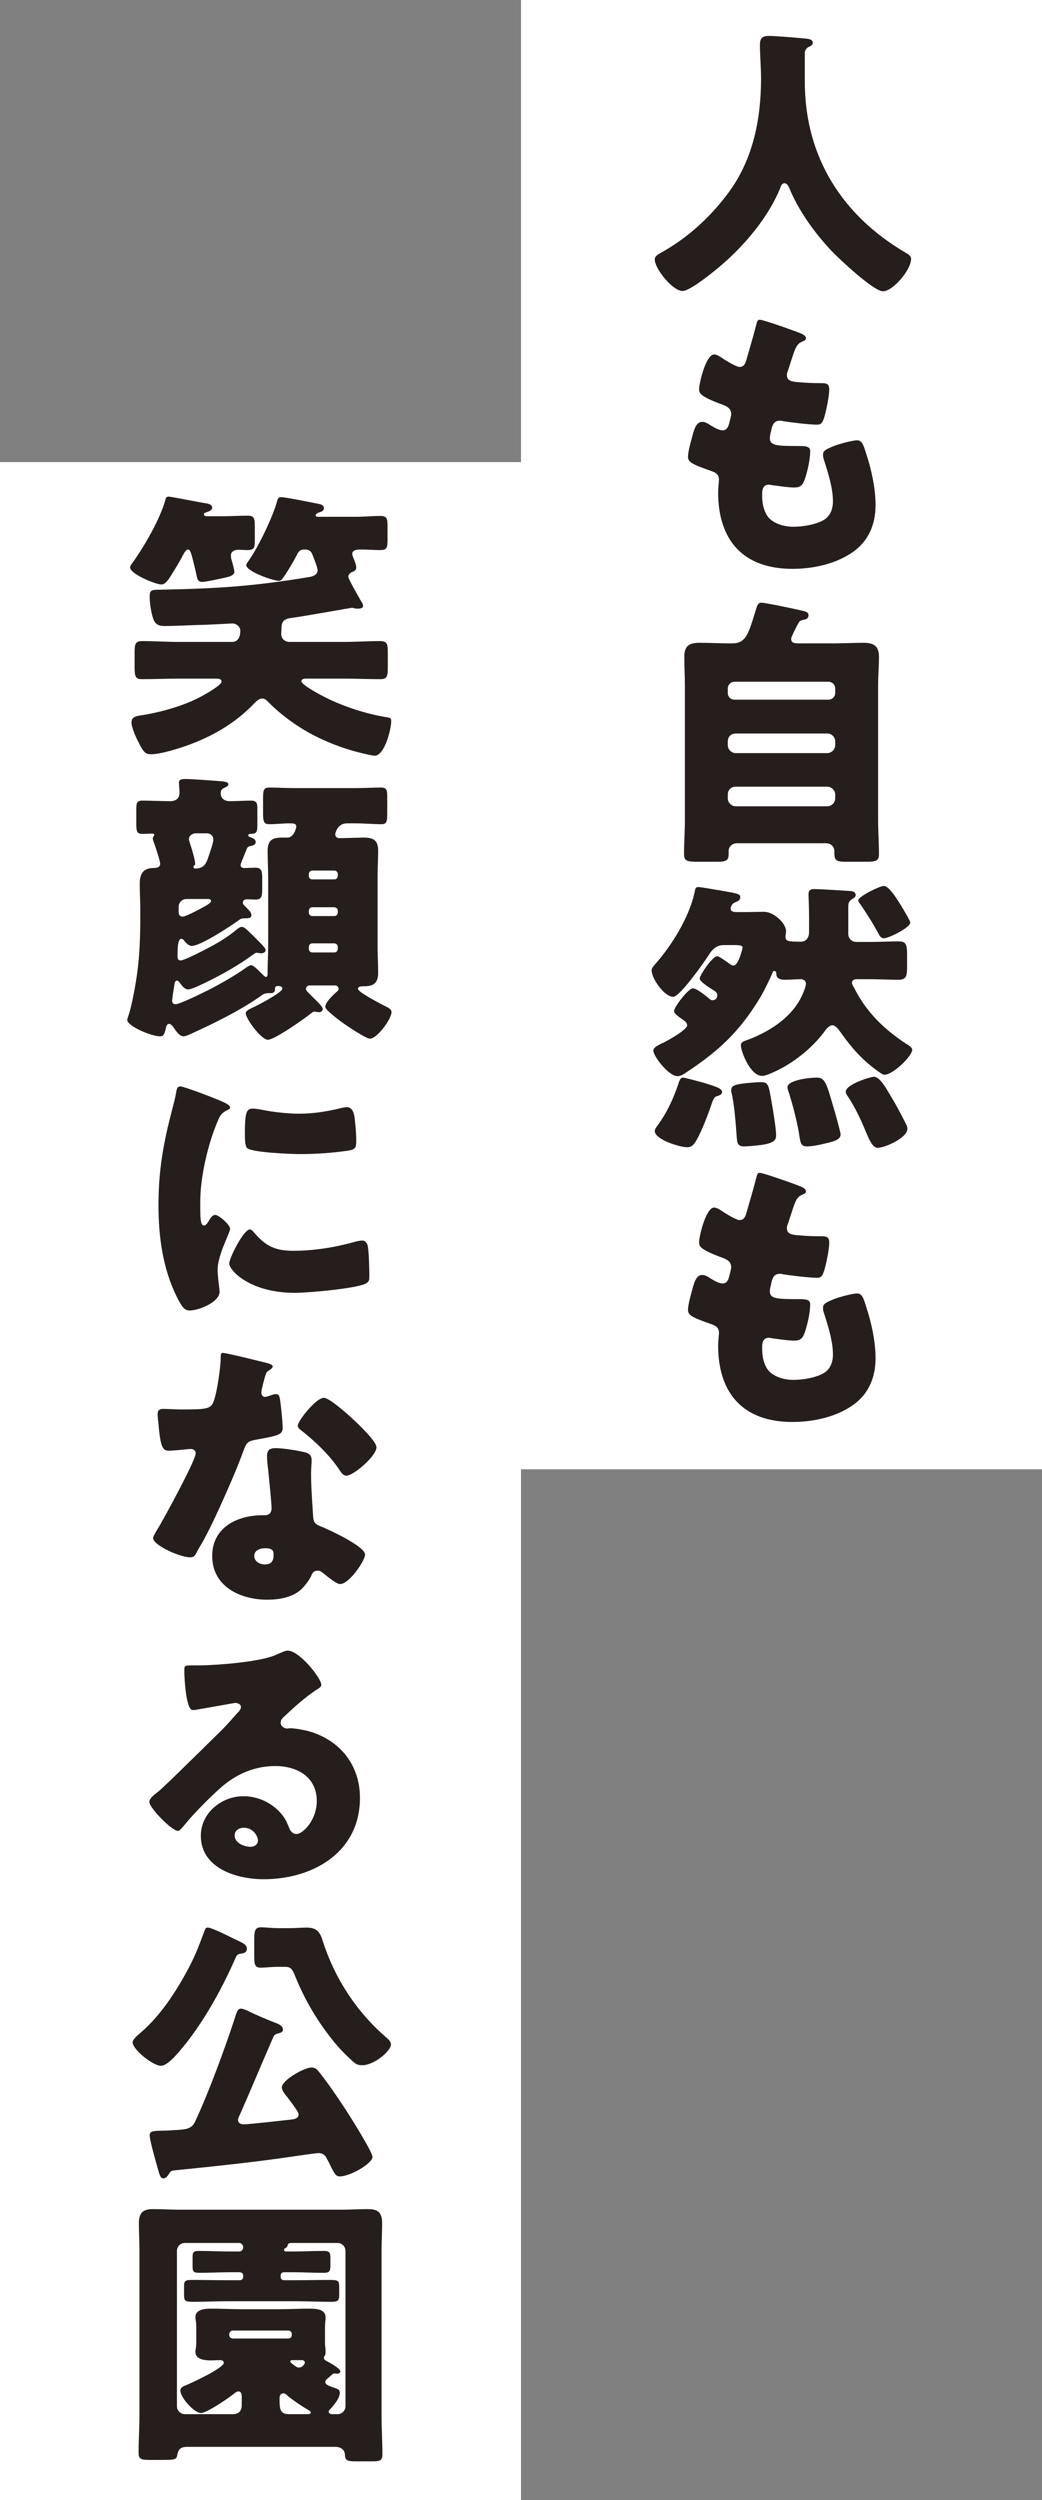 <svg fill="none" height="211" viewBox="0 0 88 211" width="88" xmlns="http://www.w3.org/2000/svg"><rect x="0" y="0" width="88" height="211" fill="#808080" stroke="none"/><path d="m44 0h44v124h-44z" fill="#fff"/><path d="m68.232 3.992c-.168.12-.264.312-.264.456v2.424c0 6.456 3.24 11.376 8.544 14.472.216.12.432.264.432.504 0 .936-1.536 2.736-2.376 2.736-.792 0-3.672-2.712-4.296-3.36-1.44-1.512-2.832-3.432-3.624-5.376-.072-.168-.192-.384-.408-.384-.192 0-.288.216-.336.384-.984 2.424-2.928 4.752-4.896 6.456-.576.504-2.712 2.256-3.36 2.256-.84 0-2.352-1.872-2.352-2.664 0-.264.24-.408.504-.552.792-.456 3.36-1.872 5.76-5.136 2.04-2.784 2.712-6.168 2.712-9.576 0-.96-.096-2.04-.096-2.856 0-.528.192-.744.744-.744.432 0 2.016.12 2.496.168.744.072 1.224.048 1.224.408 0 .216-.24.312-.408.384zm-4.056 22.992c.288 0 3.072.984 3.504 1.176.216.096.384.216.384.384 0 .144-.096.192-.216.24-.384.168-.576.264-.864 1.152l-.432 1.32c-.048.12-.096.24-.096.384 0 .48.336.576 1.104.624.576.048 1.152.072 1.728.072.456 0 .744 0 .744.528s-.216 1.608-.36 2.136c-.168.624-.288.84-.648.84-.672 0-2.28-.192-2.976-.312-.048-.024-.12-.024-.192-.024-.552 0-.648.456-.744.912l-.048.192c-.024.096-.048.288-.048.384 0 .624.648.648 2.376.648.648 0 1.032.024 1.032.432 0 .672-.216 1.656-.432 2.304-.168.504-.336.768-.912.768-.528 0-1.44-.144-1.992-.216-.048-.024-.12-.024-.168-.024-.504 0-.552.48-.552.768v.144c0 .528.072 1.056.336 1.56.384.768 1.464 1.08 2.28 1.08.792 0 1.896-.168 2.592-.576.552-.336.768-.936.768-1.56 0-1.104-.384-2.328-.72-3.384-.072-.216-.12-.36-.12-.552 0-.312.168-.432.864-.72.528-.216 1.656-.504 2.016-.504.432 0 .552.432.792 1.2.432 1.32.768 2.88.768 4.272 0 1.704-.648 3.168-2.136 4.104-1.44.912-3.216 1.272-4.896 1.272-4.128 0-6.264-2.4-6.264-6.456 0-.288.072-1.008.072-1.056 0-.528-.384-.648-.72-.768-1.584-.552-1.896-.744-1.896-1.176s.216-1.2.336-1.632c.168-.624.336-1.32.864-1.32.24 0 .48.144.696.288.264.168.72.432 1.032.432.192 0 .432-.096.552-.6.072-.288.168-.648.168-.768 0-.432-.288-.624-.648-.768-1.968-.72-2.064-.984-2.064-1.344 0-.504.576-2.928 1.272-2.928.24 0 .504.192.864.432.384.24 1.056.624 1.272.624.384 0 .504-.288.6-.648.192-.672.552-1.872.792-2.808.096-.384.12-.528.336-.528zm-2.712 40.08v.312c0 .36.312.672.672.672h7.728c.36 0 .672-.312.672-.672v-.312c0-.36-.312-.672-.672-.672h-7.728c-.384 0-.672.264-.672.672zm0-4.488v.312c0 .36.312.672.672.672h7.728c.36 0 .672-.312.672-.672v-.312c0-.384-.312-.672-.672-.672h-7.728c-.384 0-.672.264-.672.672zm0-4.464v.36c0 .336.24.576.576.576h7.92c.312 0 .576-.24.576-.576v-.36c0-.336-.264-.576-.576-.576h-7.92c-.312 0-.576.24-.576.576zm5.832-5.28c-.168.336-.48.936-.48 1.08 0 .36.288.384.648.384h2.952c.84 0 1.68-.048 2.52-.048s1.296.264 1.296 1.176c0 .816-.072 1.632-.072 2.448v11.376c0 .936.072 1.872.072 2.832 0 .576-.24.648-1.08.648h-1.728c-.696 0-.96-.072-.96-.672v-.24c0-.36-.312-.648-.672-.648h-7.584c-.36 0-.672.288-.672.648v.264c0 .6-.288.648-1.008.648h-1.632c-.888 0-1.128-.072-1.128-.648 0-.96.072-1.896.072-2.832v-11.376c0-.816-.048-1.632-.048-2.448 0-.912.408-1.176 1.272-1.176.84 0 1.68.048 2.52.048h.288c.648 0 1.008-.288 1.296-.888.24-.504.432-1.2.72-2.112.096-.312.192-.432.432-.432.288 0 2.832.528 3.312.648.432.096.648.144.648.408 0 .24-.144.336-.384.384-.264.048-.36.072-.48.312-.024.048-.072.12-.12.216zm5.184 23.16c0-.336 1.824-1.224 2.16-1.224.456 0 1.152 1.176 1.488 1.704.024.048.072.144.144.24.216.384.6 1.008.6 1.152 0 .432-1.824 1.32-2.208 1.32-.264 0-.336-.12-.576-.576-.072-.12-.144-.24-.216-.384-.288-.504-.912-1.488-1.224-1.92-.072-.096-.168-.216-.168-.312zm-1.056 16.152c0-.648 2.136-1.272 2.376-1.272.48 0 .984.888 1.272 1.368.6.984.912 1.584 1.416 2.568.072.168.144.288.144.456 0 .768-1.896 1.608-2.52 1.608-.432 0-.744-.768-1.032-1.464-.408-.984-.912-2.04-1.512-2.928-.072-.096-.144-.216-.144-.336zm-4.92-.384c0-.624 1.944-.816 2.424-.816.744 0 .84.36 1.488 2.592.096.312.576 2.016.576 2.208 0 .48-.696.624-1.44.792-.384.096-1.008.216-1.416.216-.48 0-.528-.312-.6-.72-.168-1.2-.552-2.664-.912-3.816-.048-.12-.12-.336-.12-.456zm-2.232-.432c.6 0 .648.216.888 1.656.12.672.384 2.232.384 2.832 0 .408-.192.6-.96.768-.408.072-1.32.168-1.728.168-.576 0-.6-.264-.648-.912-.072-1.032-.192-2.64-.432-3.624-.024-.072-.024-.168-.024-.24 0-.432.648-.48.984-.528s1.224-.12 1.536-.12zm-6.576-.384c.12 0 1.56.384 1.8.456.984.312 1.488.456 1.488.768 0 .216-.312.312-.48.36-.192.048-.288.336-.36.504-.288.888-.864 2.4-1.32 3.192-.192.312-.36.6-.792.6-.6 0-2.736-.648-2.736-1.368 0-.192.192-.408.312-.576.72-1.008 1.224-2.088 1.632-3.264.168-.528.24-.672.456-.672zm4.296-11.184h-.864c-.6 0-.984.36-1.272.84-.36.576-2.448 3.528-3 3.528-.744 0-1.824-1.536-1.824-2.232 0-.192.12-.312.24-.456 1.44-1.608 2.928-4.008 3.384-6.12.072-.288.048-.456.336-.456.216 0 1.68.264 1.992.312 1.344.24 1.536.264 1.536.552 0 .216-.192.336-.384.408-.384.12-.432.48-.432.552 0 .264.312.288.504.288h.696c.552 0 1.08-.024 1.632-.024.792 0 1.848.96 1.848 1.632 0 .192-.048.312-.048.456 0 .408.24.432 1.32.432.336 0 .672-.24.672-.816v-1.2c0-.888-.048-1.848-.048-1.968 0-.384.192-.456.528-.456s2.76.144 3.048.168c.192.024.408.096.408.336 0 .168-.144.264-.288.336-.312.192-.336.36-.336.72v2.232c0 .36.288.672.672.672h1.104c.816 0 1.8-.048 2.448-.048.624 0 .744.192.744 1.128v.936c0 .864-.048 1.176-.744 1.176-.816 0-1.632-.048-2.448-.048h-.96c-.048 0-.504-.048-.504.312 0 .12.12.312.192.432 1.008 2.016 2.496 3.456 4.344 4.68.24.144.552.336.552.528 0 .528-1.608 2.112-2.352 2.112-.168 0-.528-.288-.696-.408-1.272-.936-2.136-1.944-3.048-3.24-.144-.192-.384-.528-.648-.528-.288 0-.576.384-.72.6-1.032 1.368-2.64 2.64-4.2 3.336-.264.12-.72.336-1.008.336-1.032 0-1.8-2.112-1.8-2.568 0-.312.264-.36.72-.528 1.656-.648 3.336-1.704 4.224-3.264.192-.312.552-1.104.552-1.44 0-.216-.216-.36-.408-.36-.456 0-.888.048-1.344.048-.312 0-.696-.048-.744-.408 0-.12 0-.336-.168-.336-.12 0-.144.096-.168.168-.096.288-.744 1.584-.912 1.872-.72 1.224-1.536 2.376-2.52 3.408-1.152 1.224-2.496 2.232-3.888 3.144-.216.144-.432.288-.696.288-.744 0-2.04-1.68-2.04-2.16 0-.264.384-.432.696-.6.072-.024.12-.048.168-.072.384-.192 1.992-1.08 1.992-1.464 0-.168-.144-.312-.264-.408-.504-.336-.84-.576-.84-.792 0-.36 1.224-1.92 1.584-1.92.312 0 1.128.648 1.368.864.096.096.168.144.312.144.216 0 .384-.168.384-.408 0-.168-.096-.312-.24-.384-.264-.168-1.248-.768-1.248-1.032 0-.288 1.08-1.896 1.488-1.896.144 0 .912.552 1.08.672.096.072.168.12.288.12.432 0 .768-1.464.768-1.512 0-.144-.096-.216-.72-.216zm2.184 19.224c.288 0 3.072.984 3.504 1.176.216.096.384.216.384.384 0 .144-.096.192-.216.24-.384.168-.576.264-.864 1.152l-.432 1.32c-.048.12-.096.24-.096.384 0 .48.336.576 1.104.624.576.048 1.152.072 1.728.072.456 0 .744 0 .744.528s-.216 1.608-.36 2.136c-.168.624-.288.84-.648.84-.672 0-2.28-.192-2.976-.312-.048-.024-.12-.024-.192-.024-.552 0-.648.456-.744.912l-.048.192c-.024.096-.048.288-.048.384 0 .624.648.648 2.376.648.648 0 1.032.024 1.032.432 0 .672-.216 1.656-.432 2.304-.168.504-.336.768-.912.768-.528 0-1.44-.144-1.992-.216-.048-.024-.12-.024-.168-.024-.504 0-.552.48-.552.768v.144c0 .528.072 1.056.336 1.56.384.768 1.464 1.08 2.28 1.08.792 0 1.896-.168 2.592-.576.552-.336.768-.936.768-1.56 0-1.104-.384-2.328-.72-3.384-.072-.216-.12-.36-.12-.552 0-.312.168-.432.864-.72.528-.216 1.656-.504 2.016-.504.432 0 .552.432.792 1.2.432 1.32.768 2.88.768 4.272 0 1.704-.648 3.168-2.136 4.104-1.44.912-3.216 1.272-4.896 1.272-4.128 0-6.264-2.4-6.264-6.456 0-.288.072-1.008.072-1.056 0-.528-.384-.648-.72-.768-1.584-.552-1.896-.744-1.896-1.176s.216-1.2.336-1.632c.168-.624.336-1.32.864-1.32.24 0 .48.144.696.288.264.168.72.432 1.032.432.192 0 .432-.096.552-.6.072-.288.168-.648.168-.768 0-.432-.288-.624-.648-.768-1.968-.72-2.064-.984-2.064-1.344 0-.504.576-2.928 1.272-2.928.24 0 .504.192.864.432.384.24 1.056.624 1.272.624.384 0 .504-.288.6-.648.192-.672.552-1.872.792-2.808.096-.384.12-.528.336-.528z" fill="#251e1c"/><path d="m0 39h44v172h-44z" fill="#fff"/><path d="m18.232 57.272h-3.096c-1.032 0-2.088.048-3.144.048-.576 0-.624-.264-.624-1.032v-1.224c0-.672.048-.96.624-.96 1.056 0 2.112.072 3.144.072h4.464c.552 0 .696-.504.696-.96 0-.312-.336-.6-.672-.6-.024 0-2.16.12-2.544.12-1.056.024-2.136.096-3.192.096-.504 0-.792-.144-.96-.648s-.288-1.296-.288-1.824c0-.648.168-.576 1.272-.6 4.536-.096 7.512-.288 12.024-1.032.36-.048.888-.144.888-.624 0-.192-.36-1.104-.456-1.344s-.312-.384-.552-.384h-.12c-.432 0-.528.264-.672.552-.264.504-.72 1.272-1.056 1.752-.096.144-.216.336-.408.336-.528 0-2.76-.792-2.76-1.32 0-.12.168-.336.24-.432.792-1.128 2.04-3.72 2.376-5.016.048-.192.12-.288.312-.288.432 0 2.496.432 3.12.552.24.048.504.096.504.384 0 .216-.192.288-.36.336-.096.024-.336.12-.336.264 0 .12.168.12.24.12h3.12c.72 0 1.44-.072 2.088-.072.576 0 .624.216.624.84v1.2c0 .624-.048.84-.624.84-.528 0-1.056-.048-1.584-.048-.264 0-.768 0-.768.36 0 .072.024.168.048.24.096.24.288.672.288.912 0 .264-.192.312-.384.408-.144.048-.288.216-.288.384 0 .192.96 1.848 1.128 2.136.072.096.12.216.12.336 0 .192-.312.216-.432.216-.096 0-.192 0-.264-.024s-.192-.048-.264-.048-4.2.744-4.992.84c-.576.072-.936.192-.936.84 0 .216-.024.36-.024.528 0 .408.312.672.696.672h4.536c1.032 0 2.088-.072 3.144-.072.576 0 .624.288.624.96v1.224c0 .768-.048 1.032-.624 1.032-1.056 0-2.112-.048-3.144-.048h-3.096c-.144 0-.432 0-.432.216 0 .336 1.776 1.248 2.112 1.416 1.512.744 3.36 1.344 4.992 1.608.408.072.48.072.48.36 0 .648-.552 2.904-1.392 2.904-.216 0-.552-.096-.792-.144-1.728-.384-3.432-1.032-4.992-1.92-1.104-.648-2.208-1.464-3.12-2.376-.168-.168-.336-.384-.6-.384-.288 0-.552.288-.744.48-1.416 1.488-3.216 2.568-5.136 3.312-.84.336-2.64.912-3.504.912-.432 0-.624-.12-1.032-.96-.216-.384-.624-1.296-.624-1.728 0-.552.576-.552.984-.624 1.608-.264 3.528-.816 4.896-1.56 1.056-.576 1.728-1.056 1.728-1.248 0-.264-.288-.264-.48-.264zm-.792-13.704h1.368c.696 0 1.392-.048 2.088-.048.576 0 .624.216.624.936v1.2c0 .552-.048.768-.624.768-.24 0-.504-.024-.768-.024-.288 0-.624.12-.624.456 0 .12 0 .216.048.384.072.264.24.816.24 1.008 0 .36-.552.456-1.008.552-.336.072-1.416.312-1.704.312-.336 0-.408-.216-.456-.432-.096-.48-.216-.96-.336-1.44-.144-.528-.216-.864-.408-.864s-.36.36-.456.528c-.24.48-.744 1.296-1.08 1.824-.288.432-.48.6-.72.6-.48 0-2.64-.888-2.64-1.44 0-.12.096-.24.168-.336 1.008-1.392 2.4-3.792 2.832-5.424.024-.12.096-.216.24-.216.264 0 2.568.48 3.096.552.216.024.6.096.6.384 0 .192-.216.288-.36.336-.264.096-.336.12-.336.216 0 .12.096.168.216.168zm3.36 28.176c-.144.36-.288.72-.408 1.008-.048.12-.072.216-.072.264 0 .192.168.24.312.24.312 0 .648-.024.96-.024.504 0 .552.312.552.888v.912c0 .6-.048.888-.552.888-.288 0-.552-.024-.744-.024-.168 0-.336.072-.336.288 0 .144.168.288.288.408.168.168.432.408.432.624 0 .288-.264.288-.6.288-.216 0-.288.024-.48.168-.696.504-3.216 2.16-3.96 2.16-.24 0-.504-.264-.624-.432-.072-.096-.144-.168-.264-.168-.312 0-.312.984-.312 1.392 0 .216 0 .432.264.432.336 0 2.064-.912 2.472-1.128.816-.432 1.464-.84 2.184-1.416.12-.096.336-.288.504-.288.096 0 .216.048.408.216.168.144 1.2 1.152 1.44 1.44.12.144.168.24.168.312 0 .12-.12.264-.384.264-.12 0-.312-.048-.384-.048s-.168.072-.24.12c-1.344.984-2.808 1.8-4.32 2.52-.264.12-.936.456-1.224.456-.24 0-.456-.24-.6-.432s-.216-.312-.336-.312c-.072 0-.168.072-.192.216-.072.408-.216 1.368-.216 1.464 0 .192.096.312.288.312.36 0 2.304-.96 2.736-1.176 1.032-.528 2.304-1.248 3.24-1.92.168-.12.288-.192.432-.192.192 0 .768.6.936.768.144.144.216.216.288.216.144 0 .144-.192.144-.288v-.168c0-.72.048-1.44.048-2.16v-5.76c0-.744-.048-1.512-.048-2.256 0-1.008.504-1.128 1.296-1.128h.384c.576 0 .744-.888.744-.912 0-.288-.264-.288-.576-.288-.576 0-1.152.072-1.704.072-.48 0-.528-.24-.528-1.008v-1.176c0-.672.048-.912.528-.912.576 0 1.344.048 2.16.048h5.112c.816 0 1.584-.048 2.16-.048.48 0 .528.216.528.792v1.392c0 .696-.048.912-.504.912-.624 0-1.416-.072-2.184-.072h-.72c-.84 0-.984.888-.984.912 0 .192.12.336.336.336h.216c.072 0 1.68-.048 1.824-.048.816 0 1.248.192 1.248 1.104 0 .768-.048 1.512-.048 2.28v5.76c0 .768.048 1.512.048 2.28 0 .816-.36 1.128-1.176 1.128h-.144c-.144 0-.384.024-.384.216 0 .288 2.064 1.344 2.496 1.56.216.12.336.216.336.408 0 .576-1.224 2.232-1.8 2.232-.072 0-.144 0-.384-.12-.696-.36-2.04-1.224-2.784-1.872-.216-.192-.624-.504-.624-.696 0-.36.624-.96.888-1.2.12-.096.24-.192.24-.312 0-.144-.12-.288-.288-.288h-2.184c-.168 0-.288.144-.288.288s.072.192.744.864c.168.168.672.624.672.84 0 .12-.12.264-.288.264s-.336-.048-.408-.048c-.048 0-.096 0-.192.072-.552.456-3.168 2.304-3.744 2.304s-1.872-1.8-1.872-2.232c0-.216.288-.336.528-.456.432-.192 2.568-1.296 2.568-1.632 0-.168-.216-.216-.36-.216s-.264.048-.264.192v.12c0 .072-.048.288-.312.288h-.192c-.432 0-.528.12-.864.36-1.68 1.152-3.768 2.184-5.616 3.024-.192.096-.576.264-.744.264-.288 0-.552-.336-.768-.648-.096-.144-.264-.408-.456-.408-.168 0-.24.24-.264.36-.12.576-.24.696-.48.696-.744 0-2.784-.864-2.784-1.392 0-.072.048-.216.096-.336.288-.792.624-2.712.744-3.6.216-1.584.264-3.192.264-4.776v-.576c0-.744-.048-1.464-.048-2.208 0-.84.312-1.32 1.176-1.32.24 0 .552-.048.552-.36 0-.216-.408-1.488-.552-1.848-.048-.12-.072-.192-.072-.288 0-.144.12-.192.12-.288s-.072-.12-.144-.12c-.288 0-.576.024-.864.024-.456 0-.504-.24-.504-.792v-1.272c0-.552.048-.744.528-.744.768 0 1.536.048 2.304.048.696 0 .816-.408.816-.72 0-.264-.048-.648-.048-.864 0-.288.36-.288.552-.288.528 0 2.448.144 3.024.192.24.024.6.048.6.264 0 .144-.192.216-.384.312s-.264.216-.264.432c0 .456.336.672.768.672.6 0 1.2-.048 1.8-.048.528 0 .528.312.528.744v1.176c0 .696-.024.888-.552.888-.096 0-.216.024-.216.12s.072.12.192.168c.192.072.432.144.432.408 0 .216-.216.288-.456.336-.192.048-.24.072-.336.336zm5.568 2.472h1.872c.168 0 .288-.144.288-.312v-.12c0-.168-.12-.312-.288-.312h-1.872c-.168 0-.288.144-.288.312v.12c0 .192.12.312.288.312zm1.872 2.352h-1.872c-.168 0-.288.144-.288.312v.12c0 .168.12.312.288.312h1.872c.168 0 .288-.144.288-.312v-.12c0-.192-.12-.288-.288-.312zm0 3.048h-1.872c-.168 0-.288.144-.288.312v.144c0 .168.12.312.288.312h1.872c.168 0 .288-.144.288-.312v-.144c0-.192-.12-.288-.288-.312zm-10.776-9.288h-.936c-.264 0-.576.192-.576.504 0 .048.024.144.096.36.192.552.432 1.44.432 1.68 0 .096 0 .12-.072.168s-.072.096-.072.144.048.12.168.12c.864 0 .984-.672 1.152-1.152.096-.264.36-1.032.36-1.296 0-.336-.264-.528-.552-.528zm.144 5.544h-1.848c-.384 0-.672.288-.672.672v.456c0 .216.12.36.336.36.24 0 1.2-.504 1.464-.648.408-.216.936-.48.936-.672 0-.12-.12-.168-.216-.168zm-4.224 25.848c0-2.952.408-5.232 1.152-8.064.12-.456.24-.912.312-1.296.072-.456.096-.672.408-.672.216 0 2.52.84 3.552 1.296.48.216.624.36.624.48 0 .096-.072.144-.168.192-.552.264-.672.456-.888.984-.792 1.848-1.464 4.632-1.464 6.816 0 1.32 0 1.968.312 1.968.168 0 .288-.192.408-.384.144-.24.288-.504.552-.504.288 0 1.248.816 1.248 1.176 0 .336-1.056 2.184-1.056 3.48 0 .168.048.768.096 1.128.024.144.072.552.072.696 0 .888-1.776 1.584-2.52 1.584-.456 0-.672-.312-1.104-1.176-1.176-2.376-1.536-5.064-1.536-7.704zm7.296-5.976c0-1.776.096-2.184.672-2.184.144 0 .528.048.744.096.912.192 2.232.336 3.168.336 1.2 0 2.4-.192 3.552-.48.216-.048.336-.072.48-.072.456 0 .6.504.648.864.072.6.144 1.368.144 1.968 0 .576-.072.744-.696.84-1.344.192-2.688.288-4.032.288-.72 0-4.032-.12-4.488-.504-.192-.168-.192-.888-.192-1.152zm.432 8.016c.12 0 .216.12.288.192 1.008 1.2 1.8 1.608 3.36 1.608 1.776 0 3.552-.288 5.256-.768.168-.048.408-.096.576-.096.312 0 .456.312.48.528.096.648.12 2.016.12 2.496 0 .312-.024.48-.336.624-.84.408-4.848.768-5.928.768-3.864 0-5.568-1.92-5.568-2.472 0-.456 1.2-2.88 1.752-2.88zm-2.304 10.416c.312 0 3.192.72 3.672.84.288.072.552.168.552.312 0 .12-.168.24-.456.432-.144.096-.336.936-.432 1.344-.024.096-.048.144-.048.192 0 .072-.024.168-.024.264 0 .144.12.336.288.336.12 0 .384-.096.528-.144s.264-.096.408-.096c.216 0 .288.12.336.36.072.384.24 1.92.24 2.496 0 .552-.336.648-2.208.984-.84.144-.864.312-1.152 1.08-.408 1.104-.864 2.184-1.344 3.264-.624 1.416-1.272 2.856-2.016 4.224-.192.336-.432.72-.576 1.008-.12.24-.216.36-.528.36-.816 0-3.12-1.008-3.12-1.632 0-.144.336-.696.504-.96.48-.816 3.096-5.592 3.096-6.192 0-.24-.216-.36-.408-.36-.144 0-.624.048-.792.072-.264.024-.768.072-1.056.072-.504 0-.72-.216-.888-2.256-.024-.192-.072-.624-.072-.84 0-.336.192-.432.48-.432.408 0 .984.048 1.512.048 2.184 0 2.496-.048 2.736-.672.312-.816.6-2.976.6-3.72 0-.192 0-.384.168-.384zm8.544 3.792c.456 0 1.992 1.368 2.376 1.728.552.504 2.064 1.944 2.064 2.448 0 .744-1.944 2.4-2.544 2.4-.288 0-.504-.36-.672-.624-.816-1.176-1.872-2.184-3-3.096-.192-.144-.432-.312-.432-.504 0-.384 1.536-2.352 2.208-2.352zm-4.08 4.248c.624 0 1.8.192 2.424.336.408.096.624.264.624.696 0 .24-.048.672-.048 1.104 0 1.2.096 2.376.168 3.552.024.576.144.72.696.936.672.264 3.696 1.68 3.696 2.352 0 .528-1.344 2.496-2.112 2.496-.192 0-.528-.216-1.056-.624-.144-.12-.288-.24-.456-.36-.12-.096-.216-.144-.384-.144-.384 0-.48.288-.528.408-.168.384-.528.84-.816 1.128-.744.72-1.896.912-2.904.912-2.28 0-4.656-1.104-4.656-3.696 0-2.4 2.112-3.432 4.248-3.432h.192c.384 0 .576-.24.576-.576 0-.408-.216-2.544-.288-3.264-.048-.36-.096-.768-.096-1.128 0-.504.192-.696.72-.696zm-.888 8.448c-.408 0-.912.168-.912.648s.48.72.888.72c.552 0 .744-.288.744-.792 0-.312-.024-.576-.72-.576zm1.896 8.64c1.032 0 2.856 2.352 2.856 2.88 0 .144-.144.264-.264.336-1.008.624-2.088 1.608-2.952 2.424-.12.12-.216.264-.216.432 0 .288.264.504.552.504.072 0 .168-.024.264-.024.36 0 1.2.144 1.68.288 2.592.792 4.2 2.88 4.2 5.592 0 4.584-3.96 6.864-8.136 6.864-2.256 0-5.304-.912-5.304-3.672 0-1.92 1.752-3.336 3.6-3.336 1.248 0 2.448.576 3.24 1.536.36.456.432.696.648 1.2.096.24.312.456.576.456.576 0 1.728-1.2 1.728-2.784 0-2.04-1.656-2.952-3.504-2.952-1.752 0-3.312.672-4.632 1.848-.864.768-2.232 2.136-2.952 3.024-.336.432-.528.6-.624.6-.552 0-2.424-1.968-2.424-2.424 0-.288.24-.504.744-.888.6-.48 4.584-4.44 5.424-5.256.456-.456.816-.888 1.224-1.344.168-.168.336-.312.336-.552 0-.288-.384-.336-.48-.336-.072 0-2.688.48-3.312.576-.096.024-.192.024-.288.024-.552 0-.696-2.712-.696-3.168v-.24c0-.36.072-.36.768-.36h.552c1.56-.024 4.992-.288 6.36-.864.6-.264.864-.384 1.032-.384zm-2.496 16.032c0-.336-.36-1.08-1.2-1.08-.384 0-.768.216-.768.648 0 .648.816.96 1.368.96.312 0 .6-.216.6-.528zm1.32 16.536c-.936 2.136-1.824 4.272-2.76 6.408-.072.168-.24.456-.24.648 0 .264.264.36.504.36.312 0 3.384-.336 3.984-.408.264-.024.624-.096.624-.432 0-.216-.504-.864-.792-1.248-.048-.072-.12-.144-.144-.192-.168-.192-.48-.576-.48-.84 0-.6 1.872-1.68 2.52-1.68.24 0 .432.12.576.312.72.888 1.608 2.184 2.28 3.216.408.624 2.28 3.6 2.28 4.008 0 .576-1.896 1.656-2.76 1.656-.288 0-.408-.144-.744-.816-.096-.216-.24-.48-.408-.792-.144-.264-.384-.36-.672-.36-.144 0-2.016.264-2.304.312-3.288.48-6.6.816-9.888 1.152-.24.024-.288.096-.408.288-.12.168-.24.384-.48.384-.264 0-.336-.384-.456-.792-.144-.504-.696-2.424-.696-2.832 0-.36.24-.384 1.056-.408.192 0 .408 0 .672-.024.168 0 .312-.024.456-.024.792-.048 1.344-.072 1.632-.672 1.128-2.376 2.592-6.36 3.408-8.88.12-.384.216-.696.48-.696.144 0 .36.096.504.144.48.264 1.896.864 2.424 1.056.24.096.624.24.624.576 0 .216-.216.264-.384.312-.288.072-.336.144-.408.264zm-3.408-8.28c.24.12.456.216.552.264.264.144.6.264.6.624 0 .24-.192.36-.408.384-.312.048-.408.048-.552.384-1.248 2.856-3.072 6.12-5.208 8.4-.264.264-.72.696-1.104.696-.624 0-2.376-1.344-2.376-1.992 0-.264.552-.696.744-.864 1.728-1.488 3.144-3.744 4.176-5.76.504-1.008.744-1.704 1.128-2.712.096-.264.12-.336.312-.336.264 0 1.416.552 2.136.912zm3.864-.864h.936c.456 0 .936-.048 1.416-.048.888 0 1.128.432 1.344 1.128 1.008 3.144 2.832 5.952 5.328 8.112.168.144.432.36.432.624 0 .552-1.416 1.752-2.424 1.752-.432 0-.576-.12-.888-.408-.576-.528-1.056-1.008-1.608-1.704-1.272-1.584-2.328-3.336-3.168-5.4-.264-.672-.408-.792-.888-.792h-.48c-.696 0-1.176.072-1.512.072-.528 0-.576-.24-.576-.984v-1.344c0-.768.048-1.08.576-1.08.384 0 .84.072 1.512.072zm4.32 37.824c-.336.288-.408.336-.408.456 0 .24.192.312.936.576.192.072.288.144.288.36 0 .48-.528 1.08-.864 1.44-.048.048-.072.072-.072.144 0 .168.168.216.288.216h.456c.384 0 .672-.312.672-.672v-13.104c0-.36-.288-.672-.672-.672h-3.792c-.264 0-.408 0-.432.264-.048.096-.12.144-.216.192-.048.024-.072.072-.072.12 0 .12.096.144.192.144h.6c.84 0 1.68-.048 2.544-.048.48 0 .576.12.576.576v.576c0 .552-.048.696-.576.696-.864 0-1.704-.048-2.544-.048h-.816c-.144 0-.264.12-.264.264v.144c0 .144.12.264.264.264h1.104c.96 0 1.896-.024 2.856-.024.648 0 .72.096.72.6v.528c0 .6-.024.72-.72.72-.96 0-1.896-.048-2.856-.048h-5.928c-.96 0-1.92.048-2.856.048-.672 0-.744-.096-.744-.6v-.672c0-.504.072-.576.72-.576.96 0 1.92.024 2.88.024h1.104c.168 0 .288-.12.288-.264v-.144c0-.144-.12-.264-.288-.264h-.864c-.84 0-1.68.048-2.544.048-.552 0-.576-.12-.576-.648v-.624c0-.456.048-.576.552-.576.864 0 1.728.048 2.568.048h.792c.24 0 .36-.168.36-.36 0-.168-.12-.36-.36-.36h-4.56c-.384 0-.672.312-.672.672v13.104c0 .36.288.672.672.672h4.056c.504 0 .744-.288.744-.768v-.72c0-.192-.048-.432-.288-.432-.12 0-.24.096-.336.168-.432.36-2.328 1.656-2.808 1.656-.6 0-1.752-1.32-1.752-1.896 0-.24.24-.36.432-.432.48-.192 3.24-1.464 3.24-1.92 0-.12-.12-.216-.312-.216-.264 0-.504.024-.744.024-.504 0-1.344-.048-1.344-.72 0-.12.024-.264.048-.384.024-.264.024-.336.024-.6v-.96c0-.264 0-.336-.024-.6-.024-.12-.048-.264-.048-.384 0-.72.936-.72 1.44-.72.84 0 1.68.048 2.52.048h3.096c.84 0 1.68-.048 2.52-.048.504 0 1.416 0 1.416.72 0 .12 0 .264-.024.384-.024.24-.024.36-.024.6v.96c0 .24 0 .36.024.6.024.12.024.264.024.384 0 .192-.024.288-.096.36-.048.048-.048.096-.048.12 0 .168.12.24.264.312.24.12 1.128.624 1.128.84 0 .144-.144.216-.264.216-.048 0-.12-.024-.192-.024h-.072c-.072 0-.12.048-.336.24zm-8.52-3.576v.096c0 .168.144.288.312.288h4.656c.192 0 .312-.12.312-.288v-.096c0-.168-.12-.288-.312-.288h-4.656c-.168 0-.288.12-.312.288zm5.04 6.768h1.464c.216 0 .384 0 .384-.144 0-.072-.096-.144-.264-.24-.432-.24-1.392-.888-1.728-1.2-.096-.096-.192-.168-.336-.168-.24 0-.312.216-.312.408 0 .888.024 1.344.792 1.344zm.864-3.936c.288 0 .48-.312.48-.408 0-.144-.12-.216-.264-.216h-.792c-.072 0-.168.024-.168.12 0 .048.048.12.288.288.192.144.264.216.456.216zm3.072 6.696h-12.528c-.432 0-.72.12-.816.6-.096.504-.12.504-1.656.504h-.6c-.816 0-1.032-.048-1.032-.6 0-1.08.072-2.136.072-3.192v-13.92c0-.768-.048-1.536-.048-2.28 0-1.08.6-1.176 1.224-1.176.744 0 1.464.048 2.184.048h13.704c.72 0 1.464-.048 2.184-.048.672 0 1.248.096 1.248 1.176 0 .744-.048 1.512-.048 2.28v14.04c0 1.08.072 2.136.072 3.192 0 .552-.216.6-.912.6h-1.296c-.792 0-.936-.072-.96-.576-.024-.432-.384-.648-.792-.648z" fill="#251e1c"/></svg>
